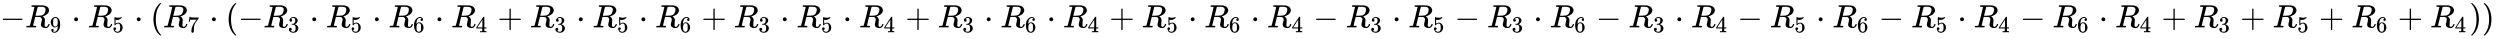 <svg xmlns="http://www.w3.org/2000/svg" role="img" aria-hidden="true" style="margin-right: -0.38ex;vertical-align: -0.84ex;font-size: 12pt;font-family: Calibri;color: Black;" aria-label="{\displaystyle -{{R}_{9}}\cdot {{R}_{5}}\cdot ({{R}_{7}}\cdot (-{{R}_{3}}\cdot {{R}_{5}}\cdot {{R}_{6}}\cdot {{R}_{4}}+{{R}_{3}}\cdot {{R}_{5}}\cdot {{R}_{6}}+{{R}_{3}}\cdot {{R}_{5}}\cdot {{R}_{4}}+{{R}_{3}}\cdot {{R}_{6}}\cdot {{R}_{4}}+{{R}_{5}}\cdot {{R}_{6}}\cdot {{R}_{4}}-{{R}_{3}}\cdot {{R}_{5}}-{{R}_{3}}\cdot {{R}_{6}}-{{R}_{3}}\cdot {{R}_{4}}-{{R}_{5}}\cdot {{R}_{6}}-{{R}_{5}}\cdot {{R}_{4}}-{{R}_{6}}\cdot {{R}_{4}}+{{R}_{3}}+{{R}_{5}}+{{R}_{6}}+{{R}_{4}}))\,\!}" viewBox="0 -847 77331 1211.2" focusable="false" width="179.608ex" height="2.813ex" xmlns:xlink="http://www.w3.org/1999/xlink"><defs id="MathJax_SVG_glyphs"><path id="MJMAIN-2212" stroke-width="1" d="M 84 237 T 84 250 T 98 270 H 679 Q 694 262 694 250 T 679 230 H 98 Q 84 237 84 250 Z" /><path id="MJMATHI-52" stroke-width="1" d="M 230 637 Q 203 637 198 638 T 193 649 Q 193 676 204 682 Q 206 683 378 683 Q 550 682 564 680 Q 620 672 658 652 T 712 606 T 733 563 T 739 529 Q 739 484 710 445 T 643 385 T 576 351 T 538 338 L 545 333 Q 612 295 612 223 Q 612 212 607 162 T 602 80 V 71 Q 602 53 603 43 T 614 25 T 640 16 Q 668 16 686 38 T 712 85 Q 717 99 720 102 T 735 105 Q 755 105 755 93 Q 755 75 731 36 Q 693 -21 641 -21 H 632 Q 571 -21 531 4 T 487 82 Q 487 109 502 166 T 517 239 Q 517 290 474 313 Q 459 320 449 321 T 378 323 H 309 L 277 193 Q 244 61 244 59 Q 244 55 245 54 T 252 50 T 269 48 T 302 46 H 333 Q 339 38 339 37 T 336 19 Q 332 6 326 0 H 311 Q 275 2 180 2 Q 146 2 117 2 T 71 2 T 50 1 Q 33 1 33 10 Q 33 12 36 24 Q 41 43 46 45 Q 50 46 61 46 H 67 Q 94 46 127 49 Q 141 52 146 61 Q 149 65 218 339 T 287 628 Q 287 635 230 637 Z M 630 554 Q 630 586 609 608 T 523 636 Q 521 636 500 636 T 462 637 H 440 Q 393 637 386 627 Q 385 624 352 494 T 319 361 Q 319 360 388 360 Q 466 361 492 367 Q 556 377 592 426 Q 608 449 619 486 T 630 554 Z" /><path id="MJMAIN-39" stroke-width="1" d="M 352 287 Q 304 211 232 211 Q 154 211 104 270 T 44 396 Q 42 412 42 436 V 444 Q 42 537 111 606 Q 171 666 243 666 Q 245 666 249 666 T 257 665 H 261 Q 273 665 286 663 T 323 651 T 370 619 T 413 560 Q 456 472 456 334 Q 456 194 396 97 Q 361 41 312 10 T 208 -22 Q 147 -22 108 7 T 68 93 T 121 149 Q 143 149 158 135 T 173 96 Q 173 78 164 65 T 148 49 T 135 44 L 131 43 Q 131 41 138 37 T 164 27 T 206 22 H 212 Q 272 22 313 86 Q 352 142 352 280 V 287 Z M 244 248 Q 292 248 321 297 T 351 430 Q 351 508 343 542 Q 341 552 337 562 T 323 588 T 293 615 T 246 625 Q 208 625 181 598 Q 160 576 154 546 T 147 441 Q 147 358 152 329 T 172 282 Q 197 248 244 248 Z" /><path id="MJMAIN-22C5" stroke-width="1" d="M 78 250 Q 78 274 95 292 T 138 310 Q 162 310 180 294 T 199 251 Q 199 226 182 208 T 139 190 T 96 207 T 78 250 Z" /><path id="MJMAIN-35" stroke-width="1" d="M 164 157 Q 164 133 148 117 T 109 101 H 102 Q 148 22 224 22 Q 294 22 326 82 Q 345 115 345 210 Q 345 313 318 349 Q 292 382 260 382 H 254 Q 176 382 136 314 Q 132 307 129 306 T 114 304 Q 97 304 95 310 Q 93 314 93 485 V 614 Q 93 664 98 664 Q 100 666 102 666 Q 103 666 123 658 T 178 642 T 253 634 Q 324 634 389 662 Q 397 666 402 666 Q 410 666 410 648 V 635 Q 328 538 205 538 Q 174 538 149 544 L 139 546 V 374 Q 158 388 169 396 T 205 412 T 256 420 Q 337 420 393 355 T 449 201 Q 449 109 385 44 T 229 -22 Q 148 -22 99 32 T 50 154 Q 50 178 61 192 T 84 210 T 107 214 Q 132 214 148 197 T 164 157 Z" /><path id="MJMAIN-28" stroke-width="1" d="M 94 250 Q 94 319 104 381 T 127 488 T 164 576 T 202 643 T 244 695 T 277 729 T 302 750 H 315 H 319 Q 333 750 333 741 Q 333 738 316 720 T 275 667 T 226 581 T 184 443 T 167 250 T 184 58 T 225 -81 T 274 -167 T 316 -220 T 333 -241 Q 333 -250 318 -250 H 315 H 302 L 274 -226 Q 180 -141 137 -14 T 94 250 Z" /><path id="MJMAIN-37" stroke-width="1" d="M 55 458 Q 56 460 72 567 L 88 674 Q 88 676 108 676 H 128 V 672 Q 128 662 143 655 T 195 646 T 364 644 H 485 V 605 L 417 512 Q 408 500 387 472 T 360 435 T 339 403 T 319 367 T 305 330 T 292 284 T 284 230 T 278 162 T 275 80 Q 275 66 275 52 T 274 28 V 19 Q 270 2 255 -10 T 221 -22 Q 210 -22 200 -19 T 179 0 T 168 40 Q 168 198 265 368 Q 285 400 349 489 L 395 552 H 302 Q 128 552 119 546 Q 113 543 108 522 T 98 479 L 95 458 V 455 H 55 V 458 Z" /><path id="MJMAIN-33" stroke-width="1" d="M 127 463 Q 100 463 85 480 T 69 524 Q 69 579 117 622 T 233 665 Q 268 665 277 664 Q 351 652 390 611 T 430 522 Q 430 470 396 421 T 302 350 L 299 348 Q 299 347 308 345 T 337 336 T 375 315 Q 457 262 457 175 Q 457 96 395 37 T 238 -22 Q 158 -22 100 21 T 42 130 Q 42 158 60 175 T 105 193 Q 133 193 151 175 T 169 130 Q 169 119 166 110 T 159 94 T 148 82 T 136 74 T 126 70 T 118 67 L 114 66 Q 165 21 238 21 Q 293 21 321 74 Q 338 107 338 175 V 195 Q 338 290 274 322 Q 259 328 213 329 L 171 330 L 168 332 Q 166 335 166 348 Q 166 366 174 366 Q 202 366 232 371 Q 266 376 294 413 T 322 525 V 533 Q 322 590 287 612 Q 265 626 240 626 Q 208 626 181 615 T 143 592 T 132 580 H 135 Q 138 579 143 578 T 153 573 T 165 566 T 175 555 T 183 540 T 186 520 Q 186 498 172 481 T 127 463 Z" /><path id="MJMAIN-36" stroke-width="1" d="M 42 313 Q 42 476 123 571 T 303 666 Q 372 666 402 630 T 432 550 Q 432 525 418 510 T 379 495 Q 356 495 341 509 T 326 548 Q 326 592 373 601 Q 351 623 311 626 Q 240 626 194 566 Q 147 500 147 364 L 148 360 Q 153 366 156 373 Q 197 433 263 433 H 267 Q 313 433 348 414 Q 372 400 396 374 T 435 317 Q 456 268 456 210 V 192 Q 456 169 451 149 Q 440 90 387 34 T 253 -22 Q 225 -22 199 -14 T 143 16 T 92 75 T 56 172 T 42 313 Z M 257 397 Q 227 397 205 380 T 171 335 T 154 278 T 148 216 Q 148 133 160 97 T 198 39 Q 222 21 251 21 Q 302 21 329 59 Q 342 77 347 104 T 352 209 Q 352 289 347 316 T 329 361 Q 302 397 257 397 Z" /><path id="MJMAIN-34" stroke-width="1" d="M 462 0 Q 444 3 333 3 Q 217 3 199 0 H 190 V 46 H 221 Q 241 46 248 46 T 265 48 T 279 53 T 286 61 Q 287 63 287 115 V 165 H 28 V 211 L 179 442 Q 332 674 334 675 Q 336 677 355 677 H 373 L 379 671 V 211 H 471 V 165 H 379 V 114 Q 379 73 379 66 T 385 54 Q 393 47 442 46 H 471 V 0 H 462 Z M 293 211 V 545 L 74 212 L 183 211 H 293 Z" /><path id="MJMAIN-2B" stroke-width="1" d="M 56 237 T 56 250 T 70 270 H 369 V 420 L 370 570 Q 380 583 389 583 Q 402 583 409 568 V 270 H 707 Q 722 262 722 250 T 707 230 H 409 V -68 Q 401 -82 391 -82 H 389 H 387 Q 375 -82 369 -68 V 230 H 70 Q 56 237 56 250 Z" /><path id="MJMAIN-29" stroke-width="1" d="M 60 749 L 64 750 Q 69 750 74 750 H 86 L 114 726 Q 208 641 251 514 T 294 250 Q 294 182 284 119 T 261 12 T 224 -76 T 186 -143 T 145 -194 T 113 -227 T 90 -246 Q 87 -249 86 -250 H 74 Q 66 -250 63 -250 T 58 -247 T 55 -238 Q 56 -237 66 -225 Q 221 -64 221 250 T 66 725 Q 56 737 55 738 Q 55 746 60 749 Z" /></defs><g fill="currentColor" stroke="currentColor" stroke-width="0" transform="matrix(1 0 0 -1 0 0)"><use x="0" y="0" xmlns:NS2="http://www.w3.org/1999/xlink" NS2:href="#MJMAIN-2212" /><g transform="translate(778)"><use x="0" y="0" xmlns:NS3="http://www.w3.org/1999/xlink" NS3:href="#MJMATHI-52" /><use transform="scale(0.707)" x="1074" y="-213" xmlns:NS4="http://www.w3.org/1999/xlink" NS4:href="#MJMAIN-39" /></g><use x="2214" y="0" xmlns:NS5="http://www.w3.org/1999/xlink" NS5:href="#MJMAIN-22C5" /><g transform="translate(2714)"><use x="0" y="0" xmlns:NS6="http://www.w3.org/1999/xlink" NS6:href="#MJMATHI-52" /><use transform="scale(0.707)" x="1074" y="-213" xmlns:NS7="http://www.w3.org/1999/xlink" NS7:href="#MJMAIN-35" /></g><use x="4150" y="0" xmlns:NS8="http://www.w3.org/1999/xlink" NS8:href="#MJMAIN-22C5" /><use x="4651" y="0" xmlns:NS9="http://www.w3.org/1999/xlink" NS9:href="#MJMAIN-28" /><g transform="translate(5040)"><use x="0" y="0" xmlns:NS10="http://www.w3.org/1999/xlink" NS10:href="#MJMATHI-52" /><use transform="scale(0.707)" x="1074" y="-213" xmlns:NS11="http://www.w3.org/1999/xlink" NS11:href="#MJMAIN-37" /></g><use x="6476" y="0" xmlns:NS12="http://www.w3.org/1999/xlink" NS12:href="#MJMAIN-22C5" /><use x="6977" y="0" xmlns:NS13="http://www.w3.org/1999/xlink" NS13:href="#MJMAIN-28" /><use x="7366" y="0" xmlns:NS14="http://www.w3.org/1999/xlink" NS14:href="#MJMAIN-2212" /><g transform="translate(8145)"><use x="0" y="0" xmlns:NS15="http://www.w3.org/1999/xlink" NS15:href="#MJMATHI-52" /><use transform="scale(0.707)" x="1074" y="-213" xmlns:NS16="http://www.w3.org/1999/xlink" NS16:href="#MJMAIN-33" /></g><use x="9580" y="0" xmlns:NS17="http://www.w3.org/1999/xlink" NS17:href="#MJMAIN-22C5" /><g transform="translate(10081)"><use x="0" y="0" xmlns:NS18="http://www.w3.org/1999/xlink" NS18:href="#MJMATHI-52" /><use transform="scale(0.707)" x="1074" y="-213" xmlns:NS19="http://www.w3.org/1999/xlink" NS19:href="#MJMAIN-35" /></g><use x="11517" y="0" xmlns:NS20="http://www.w3.org/1999/xlink" NS20:href="#MJMAIN-22C5" /><g transform="translate(12017)"><use x="0" y="0" xmlns:NS21="http://www.w3.org/1999/xlink" NS21:href="#MJMATHI-52" /><use transform="scale(0.707)" x="1074" y="-213" xmlns:NS22="http://www.w3.org/1999/xlink" NS22:href="#MJMAIN-36" /></g><use x="13453" y="0" xmlns:NS23="http://www.w3.org/1999/xlink" NS23:href="#MJMAIN-22C5" /><g transform="translate(13954)"><use x="0" y="0" xmlns:NS24="http://www.w3.org/1999/xlink" NS24:href="#MJMATHI-52" /><use transform="scale(0.707)" x="1074" y="-213" xmlns:NS25="http://www.w3.org/1999/xlink" NS25:href="#MJMAIN-34" /></g><use x="15389" y="0" xmlns:NS26="http://www.w3.org/1999/xlink" NS26:href="#MJMAIN-2B" /><g transform="translate(16390)"><use x="0" y="0" xmlns:NS27="http://www.w3.org/1999/xlink" NS27:href="#MJMATHI-52" /><use transform="scale(0.707)" x="1074" y="-213" xmlns:NS28="http://www.w3.org/1999/xlink" NS28:href="#MJMAIN-33" /></g><use x="17826" y="0" xmlns:NS29="http://www.w3.org/1999/xlink" NS29:href="#MJMAIN-22C5" /><g transform="translate(18326)"><use x="0" y="0" xmlns:NS30="http://www.w3.org/1999/xlink" NS30:href="#MJMATHI-52" /><use transform="scale(0.707)" x="1074" y="-213" xmlns:NS31="http://www.w3.org/1999/xlink" NS31:href="#MJMAIN-35" /></g><use x="19762" y="0" xmlns:NS32="http://www.w3.org/1999/xlink" NS32:href="#MJMAIN-22C5" /><g transform="translate(20263)"><use x="0" y="0" xmlns:NS33="http://www.w3.org/1999/xlink" NS33:href="#MJMATHI-52" /><use transform="scale(0.707)" x="1074" y="-213" xmlns:NS34="http://www.w3.org/1999/xlink" NS34:href="#MJMAIN-36" /></g><use x="21698" y="0" xmlns:NS35="http://www.w3.org/1999/xlink" NS35:href="#MJMAIN-2B" /><g transform="translate(22699)"><use x="0" y="0" xmlns:NS36="http://www.w3.org/1999/xlink" NS36:href="#MJMATHI-52" /><use transform="scale(0.707)" x="1074" y="-213" xmlns:NS37="http://www.w3.org/1999/xlink" NS37:href="#MJMAIN-33" /></g><use x="24135" y="0" xmlns:NS38="http://www.w3.org/1999/xlink" NS38:href="#MJMAIN-22C5" /><g transform="translate(24635)"><use x="0" y="0" xmlns:NS39="http://www.w3.org/1999/xlink" NS39:href="#MJMATHI-52" /><use transform="scale(0.707)" x="1074" y="-213" xmlns:NS40="http://www.w3.org/1999/xlink" NS40:href="#MJMAIN-35" /></g><use x="26071" y="0" xmlns:NS41="http://www.w3.org/1999/xlink" NS41:href="#MJMAIN-22C5" /><g transform="translate(26572)"><use x="0" y="0" xmlns:NS42="http://www.w3.org/1999/xlink" NS42:href="#MJMATHI-52" /><use transform="scale(0.707)" x="1074" y="-213" xmlns:NS43="http://www.w3.org/1999/xlink" NS43:href="#MJMAIN-34" /></g><use x="28007" y="0" xmlns:NS44="http://www.w3.org/1999/xlink" NS44:href="#MJMAIN-2B" /><g transform="translate(29008)"><use x="0" y="0" xmlns:NS45="http://www.w3.org/1999/xlink" NS45:href="#MJMATHI-52" /><use transform="scale(0.707)" x="1074" y="-213" xmlns:NS46="http://www.w3.org/1999/xlink" NS46:href="#MJMAIN-33" /></g><use x="30444" y="0" xmlns:NS47="http://www.w3.org/1999/xlink" NS47:href="#MJMAIN-22C5" /><g transform="translate(30944)"><use x="0" y="0" xmlns:NS48="http://www.w3.org/1999/xlink" NS48:href="#MJMATHI-52" /><use transform="scale(0.707)" x="1074" y="-213" xmlns:NS49="http://www.w3.org/1999/xlink" NS49:href="#MJMAIN-36" /></g><use x="32380" y="0" xmlns:NS50="http://www.w3.org/1999/xlink" NS50:href="#MJMAIN-22C5" /><g transform="translate(32881)"><use x="0" y="0" xmlns:NS51="http://www.w3.org/1999/xlink" NS51:href="#MJMATHI-52" /><use transform="scale(0.707)" x="1074" y="-213" xmlns:NS52="http://www.w3.org/1999/xlink" NS52:href="#MJMAIN-34" /></g><use x="34316" y="0" xmlns:NS53="http://www.w3.org/1999/xlink" NS53:href="#MJMAIN-2B" /><g transform="translate(35317)"><use x="0" y="0" xmlns:NS54="http://www.w3.org/1999/xlink" NS54:href="#MJMATHI-52" /><use transform="scale(0.707)" x="1074" y="-213" xmlns:NS55="http://www.w3.org/1999/xlink" NS55:href="#MJMAIN-35" /></g><use x="36753" y="0" xmlns:NS56="http://www.w3.org/1999/xlink" NS56:href="#MJMAIN-22C5" /><g transform="translate(37253)"><use x="0" y="0" xmlns:NS57="http://www.w3.org/1999/xlink" NS57:href="#MJMATHI-52" /><use transform="scale(0.707)" x="1074" y="-213" xmlns:NS58="http://www.w3.org/1999/xlink" NS58:href="#MJMAIN-36" /></g><use x="38689" y="0" xmlns:NS59="http://www.w3.org/1999/xlink" NS59:href="#MJMAIN-22C5" /><g transform="translate(39190)"><use x="0" y="0" xmlns:NS60="http://www.w3.org/1999/xlink" NS60:href="#MJMATHI-52" /><use transform="scale(0.707)" x="1074" y="-213" xmlns:NS61="http://www.w3.org/1999/xlink" NS61:href="#MJMAIN-34" /></g><use x="40625" y="0" xmlns:NS62="http://www.w3.org/1999/xlink" NS62:href="#MJMAIN-2212" /><g transform="translate(41626)"><use x="0" y="0" xmlns:NS63="http://www.w3.org/1999/xlink" NS63:href="#MJMATHI-52" /><use transform="scale(0.707)" x="1074" y="-213" xmlns:NS64="http://www.w3.org/1999/xlink" NS64:href="#MJMAIN-33" /></g><use x="43062" y="0" xmlns:NS65="http://www.w3.org/1999/xlink" NS65:href="#MJMAIN-22C5" /><g transform="translate(43563)"><use x="0" y="0" xmlns:NS66="http://www.w3.org/1999/xlink" NS66:href="#MJMATHI-52" /><use transform="scale(0.707)" x="1074" y="-213" xmlns:NS67="http://www.w3.org/1999/xlink" NS67:href="#MJMAIN-35" /></g><use x="44998" y="0" xmlns:NS68="http://www.w3.org/1999/xlink" NS68:href="#MJMAIN-2212" /><g transform="translate(45999)"><use x="0" y="0" xmlns:NS69="http://www.w3.org/1999/xlink" NS69:href="#MJMATHI-52" /><use transform="scale(0.707)" x="1074" y="-213" xmlns:NS70="http://www.w3.org/1999/xlink" NS70:href="#MJMAIN-33" /></g><use x="47435" y="0" xmlns:NS71="http://www.w3.org/1999/xlink" NS71:href="#MJMAIN-22C5" /><g transform="translate(47935)"><use x="0" y="0" xmlns:NS72="http://www.w3.org/1999/xlink" NS72:href="#MJMATHI-52" /><use transform="scale(0.707)" x="1074" y="-213" xmlns:NS73="http://www.w3.org/1999/xlink" NS73:href="#MJMAIN-36" /></g><use x="49371" y="0" xmlns:NS74="http://www.w3.org/1999/xlink" NS74:href="#MJMAIN-2212" /><g transform="translate(50372)"><use x="0" y="0" xmlns:NS75="http://www.w3.org/1999/xlink" NS75:href="#MJMATHI-52" /><use transform="scale(0.707)" x="1074" y="-213" xmlns:NS76="http://www.w3.org/1999/xlink" NS76:href="#MJMAIN-33" /></g><use x="51807" y="0" xmlns:NS77="http://www.w3.org/1999/xlink" NS77:href="#MJMAIN-22C5" /><g transform="translate(52308)"><use x="0" y="0" xmlns:NS78="http://www.w3.org/1999/xlink" NS78:href="#MJMATHI-52" /><use transform="scale(0.707)" x="1074" y="-213" xmlns:NS79="http://www.w3.org/1999/xlink" NS79:href="#MJMAIN-34" /></g><use x="53744" y="0" xmlns:NS80="http://www.w3.org/1999/xlink" NS80:href="#MJMAIN-2212" /><g transform="translate(54744)"><use x="0" y="0" xmlns:NS81="http://www.w3.org/1999/xlink" NS81:href="#MJMATHI-52" /><use transform="scale(0.707)" x="1074" y="-213" xmlns:NS82="http://www.w3.org/1999/xlink" NS82:href="#MJMAIN-35" /></g><use x="56180" y="0" xmlns:NS83="http://www.w3.org/1999/xlink" NS83:href="#MJMAIN-22C5" /><g transform="translate(56681)"><use x="0" y="0" xmlns:NS84="http://www.w3.org/1999/xlink" NS84:href="#MJMATHI-52" /><use transform="scale(0.707)" x="1074" y="-213" xmlns:NS85="http://www.w3.org/1999/xlink" NS85:href="#MJMAIN-36" /></g><use x="58116" y="0" xmlns:NS86="http://www.w3.org/1999/xlink" NS86:href="#MJMAIN-2212" /><g transform="translate(59117)"><use x="0" y="0" xmlns:NS87="http://www.w3.org/1999/xlink" NS87:href="#MJMATHI-52" /><use transform="scale(0.707)" x="1074" y="-213" xmlns:NS88="http://www.w3.org/1999/xlink" NS88:href="#MJMAIN-35" /></g><use x="60553" y="0" xmlns:NS89="http://www.w3.org/1999/xlink" NS89:href="#MJMAIN-22C5" /><g transform="translate(61053)"><use x="0" y="0" xmlns:NS90="http://www.w3.org/1999/xlink" NS90:href="#MJMATHI-52" /><use transform="scale(0.707)" x="1074" y="-213" xmlns:NS91="http://www.w3.org/1999/xlink" NS91:href="#MJMAIN-34" /></g><use x="62489" y="0" xmlns:NS92="http://www.w3.org/1999/xlink" NS92:href="#MJMAIN-2212" /><g transform="translate(63490)"><use x="0" y="0" xmlns:NS93="http://www.w3.org/1999/xlink" NS93:href="#MJMATHI-52" /><use transform="scale(0.707)" x="1074" y="-213" xmlns:NS94="http://www.w3.org/1999/xlink" NS94:href="#MJMAIN-36" /></g><use x="64925" y="0" xmlns:NS95="http://www.w3.org/1999/xlink" NS95:href="#MJMAIN-22C5" /><g transform="translate(65426)"><use x="0" y="0" xmlns:NS96="http://www.w3.org/1999/xlink" NS96:href="#MJMATHI-52" /><use transform="scale(0.707)" x="1074" y="-213" xmlns:NS97="http://www.w3.org/1999/xlink" NS97:href="#MJMAIN-34" /></g><use x="66862" y="0" xmlns:NS98="http://www.w3.org/1999/xlink" NS98:href="#MJMAIN-2B" /><g transform="translate(67862)"><use x="0" y="0" xmlns:NS99="http://www.w3.org/1999/xlink" NS99:href="#MJMATHI-52" /><use transform="scale(0.707)" x="1074" y="-213" xmlns:NS100="http://www.w3.org/1999/xlink" NS100:href="#MJMAIN-33" /></g><use x="69298" y="0" xmlns:NS101="http://www.w3.org/1999/xlink" NS101:href="#MJMAIN-2B" /><g transform="translate(70299)"><use x="0" y="0" xmlns:NS102="http://www.w3.org/1999/xlink" NS102:href="#MJMATHI-52" /><use transform="scale(0.707)" x="1074" y="-213" xmlns:NS103="http://www.w3.org/1999/xlink" NS103:href="#MJMAIN-35" /></g><use x="71734" y="0" xmlns:NS104="http://www.w3.org/1999/xlink" NS104:href="#MJMAIN-2B" /><g transform="translate(72735)"><use x="0" y="0" xmlns:NS105="http://www.w3.org/1999/xlink" NS105:href="#MJMATHI-52" /><use transform="scale(0.707)" x="1074" y="-213" xmlns:NS106="http://www.w3.org/1999/xlink" NS106:href="#MJMAIN-36" /></g><use x="74171" y="0" xmlns:NS107="http://www.w3.org/1999/xlink" NS107:href="#MJMAIN-2B" /><g transform="translate(75171)"><use x="0" y="0" xmlns:NS108="http://www.w3.org/1999/xlink" NS108:href="#MJMATHI-52" /><use transform="scale(0.707)" x="1074" y="-213" xmlns:NS109="http://www.w3.org/1999/xlink" NS109:href="#MJMAIN-34" /></g><use x="76385" y="0" xmlns:NS110="http://www.w3.org/1999/xlink" NS110:href="#MJMAIN-29" /><use x="76774" y="0" xmlns:NS111="http://www.w3.org/1999/xlink" NS111:href="#MJMAIN-29" /></g></svg>